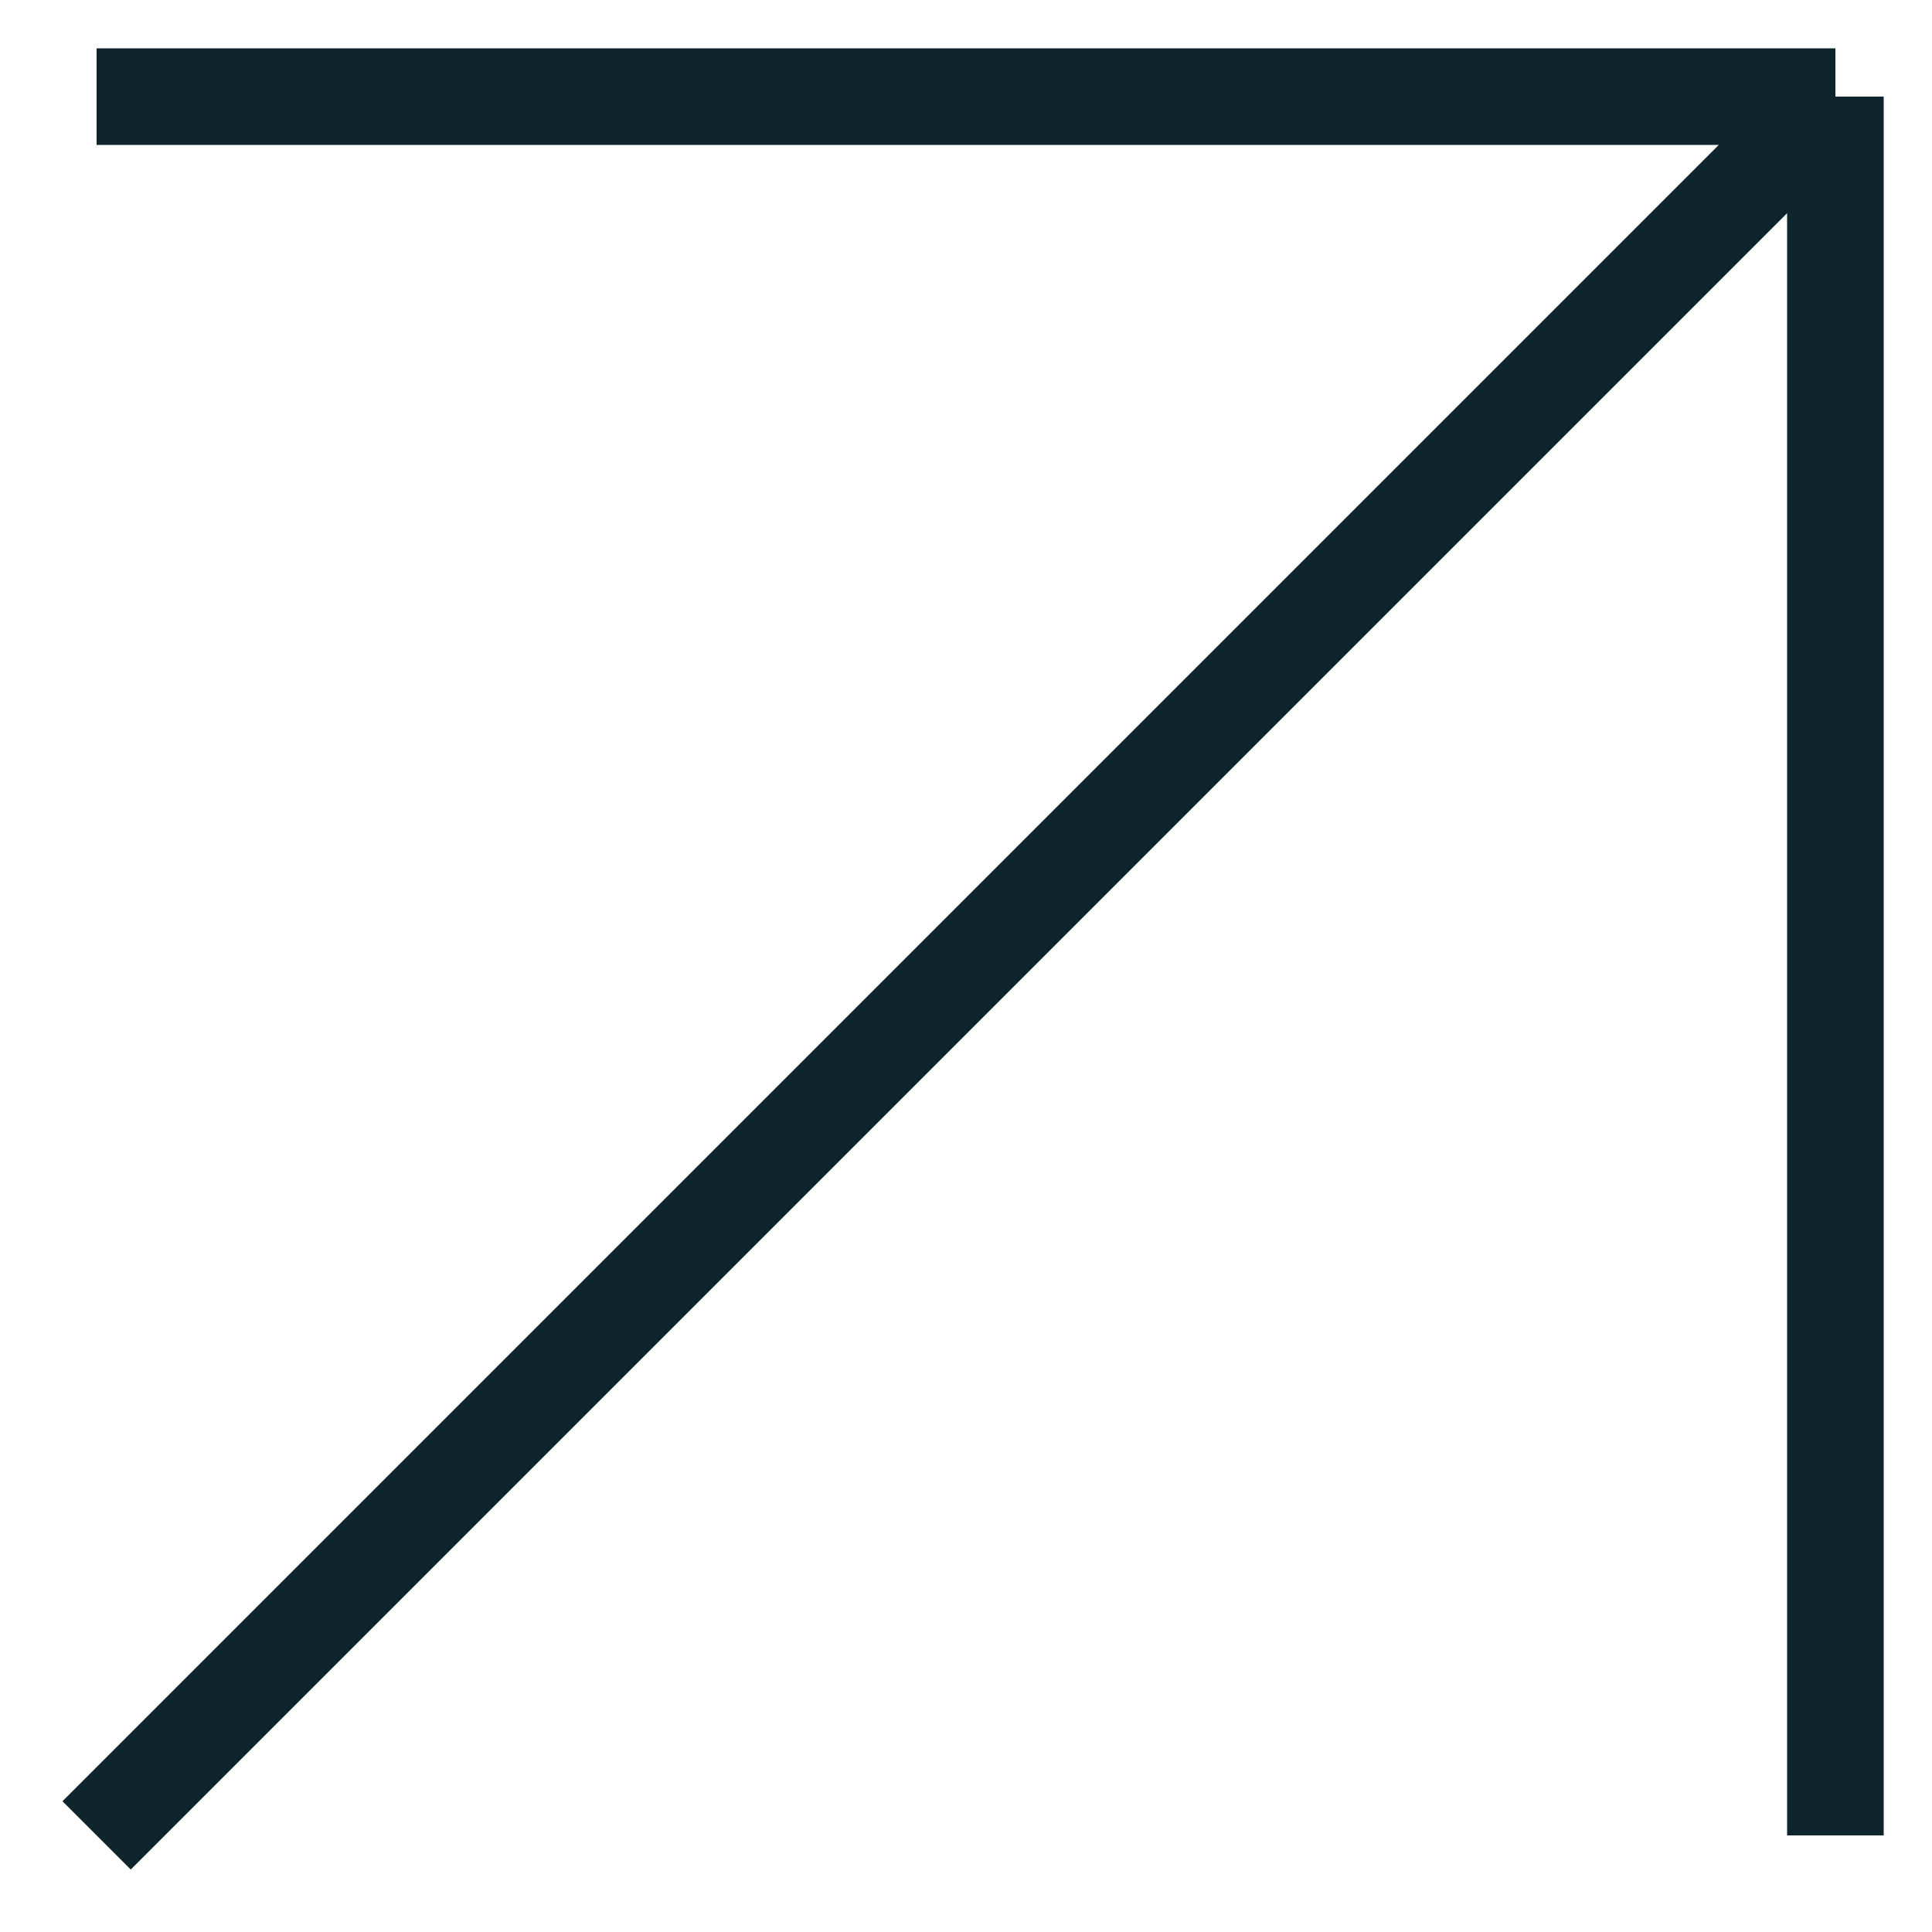 <?xml version="1.0" encoding="UTF-8"?> <svg xmlns="http://www.w3.org/2000/svg" width="20" height="20" viewBox="0 0 20 20" fill="none"><path d="M1 1H19M19 1V19M19 1L1 19" stroke="#0F252E"></path></svg> 